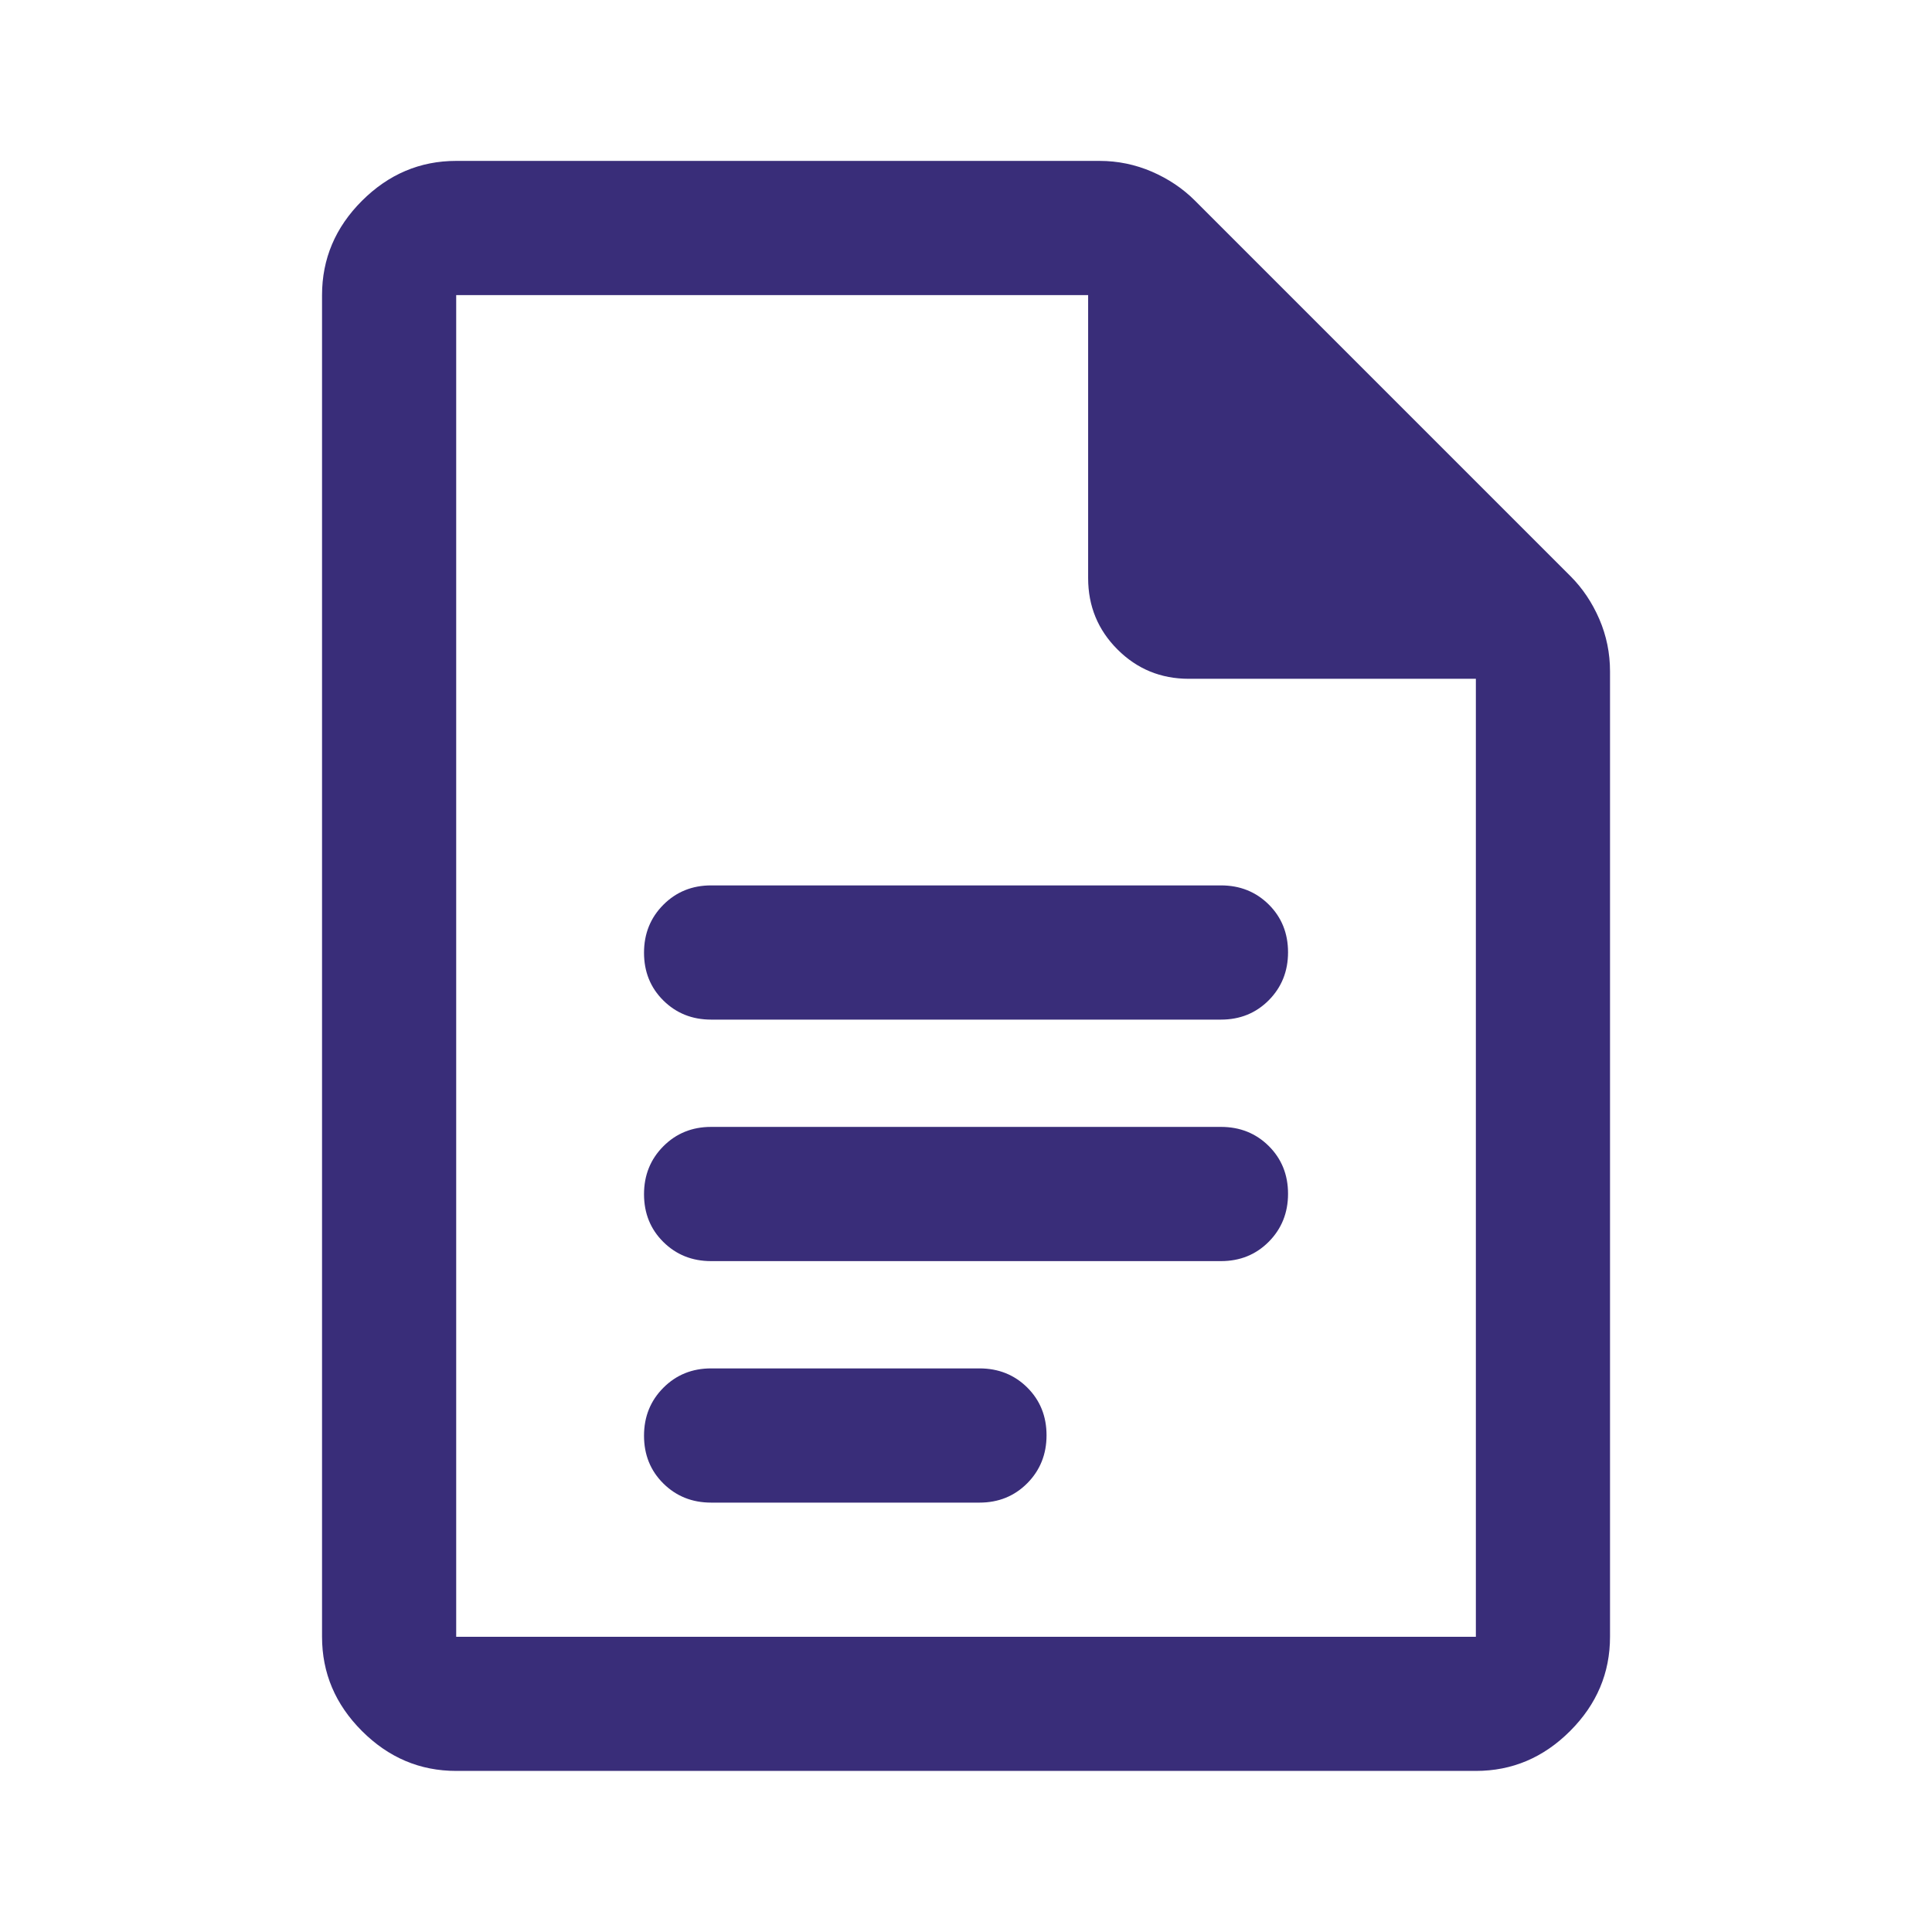 <svg width="32" height="32" viewBox="0 0 32 32" fill="none" xmlns="http://www.w3.org/2000/svg">
<mask id="mask0_837_4093" style="mask-type:alpha" maskUnits="userSpaceOnUse" x="0" y="-1" width="32" height="33">
<rect y="-0.001" width="32" height="32" fill="#D9D9D9"/>
</mask>
<g mask="url(#mask0_837_4093)">
<path d="M11.778 16.888H20.223C20.538 16.888 20.802 16.781 21.015 16.567C21.227 16.353 21.334 16.088 21.334 15.773C21.334 15.457 21.227 15.193 21.015 14.982C20.802 14.771 20.538 14.665 20.223 14.665H11.778C11.464 14.665 11.2 14.772 10.987 14.986C10.774 15.2 10.667 15.464 10.667 15.78C10.667 16.096 10.774 16.36 10.987 16.571C11.2 16.782 11.464 16.888 11.778 16.888ZM11.778 20.888H20.223C20.538 20.888 20.802 20.781 21.015 20.567C21.227 20.353 21.334 20.088 21.334 19.773C21.334 19.457 21.227 19.193 21.015 18.982C20.802 18.771 20.538 18.665 20.223 18.665H11.778C11.464 18.665 11.2 18.772 10.987 18.986C10.774 19.2 10.667 19.464 10.667 19.78C10.667 20.096 10.774 20.36 10.987 20.571C11.2 20.782 11.464 20.888 11.778 20.888ZM11.778 24.888H16.223C16.538 24.888 16.802 24.781 17.015 24.567C17.227 24.353 17.334 24.088 17.334 23.773C17.334 23.457 17.227 23.193 17.015 22.982C16.802 22.771 16.538 22.665 16.223 22.665H11.778C11.464 22.665 11.2 22.772 10.987 22.986C10.774 23.2 10.667 23.464 10.667 23.78C10.667 24.096 10.774 24.36 10.987 24.571C11.2 24.782 11.464 24.888 11.778 24.888ZM7.556 29.332C6.956 29.332 6.436 29.112 5.995 28.671C5.554 28.23 5.334 27.71 5.334 27.11V4.888C5.334 4.288 5.554 3.767 5.995 3.326C6.436 2.886 6.956 2.665 7.556 2.665H18.212C18.515 2.665 18.803 2.725 19.078 2.843C19.352 2.962 19.59 3.121 19.79 3.321L26.012 9.543C26.212 9.743 26.371 9.98 26.49 10.255C26.608 10.529 26.667 10.818 26.667 11.121V27.11C26.667 27.71 26.447 28.23 26.006 28.671C25.565 29.112 25.045 29.332 24.445 29.332H7.556ZM24.445 11.243H19.69C19.227 11.243 18.833 11.081 18.509 10.757C18.185 10.433 18.023 10.039 18.023 9.576V4.888H7.556V27.11H24.445V11.243Z" fill="#392D79"/>
</g>
</svg>
